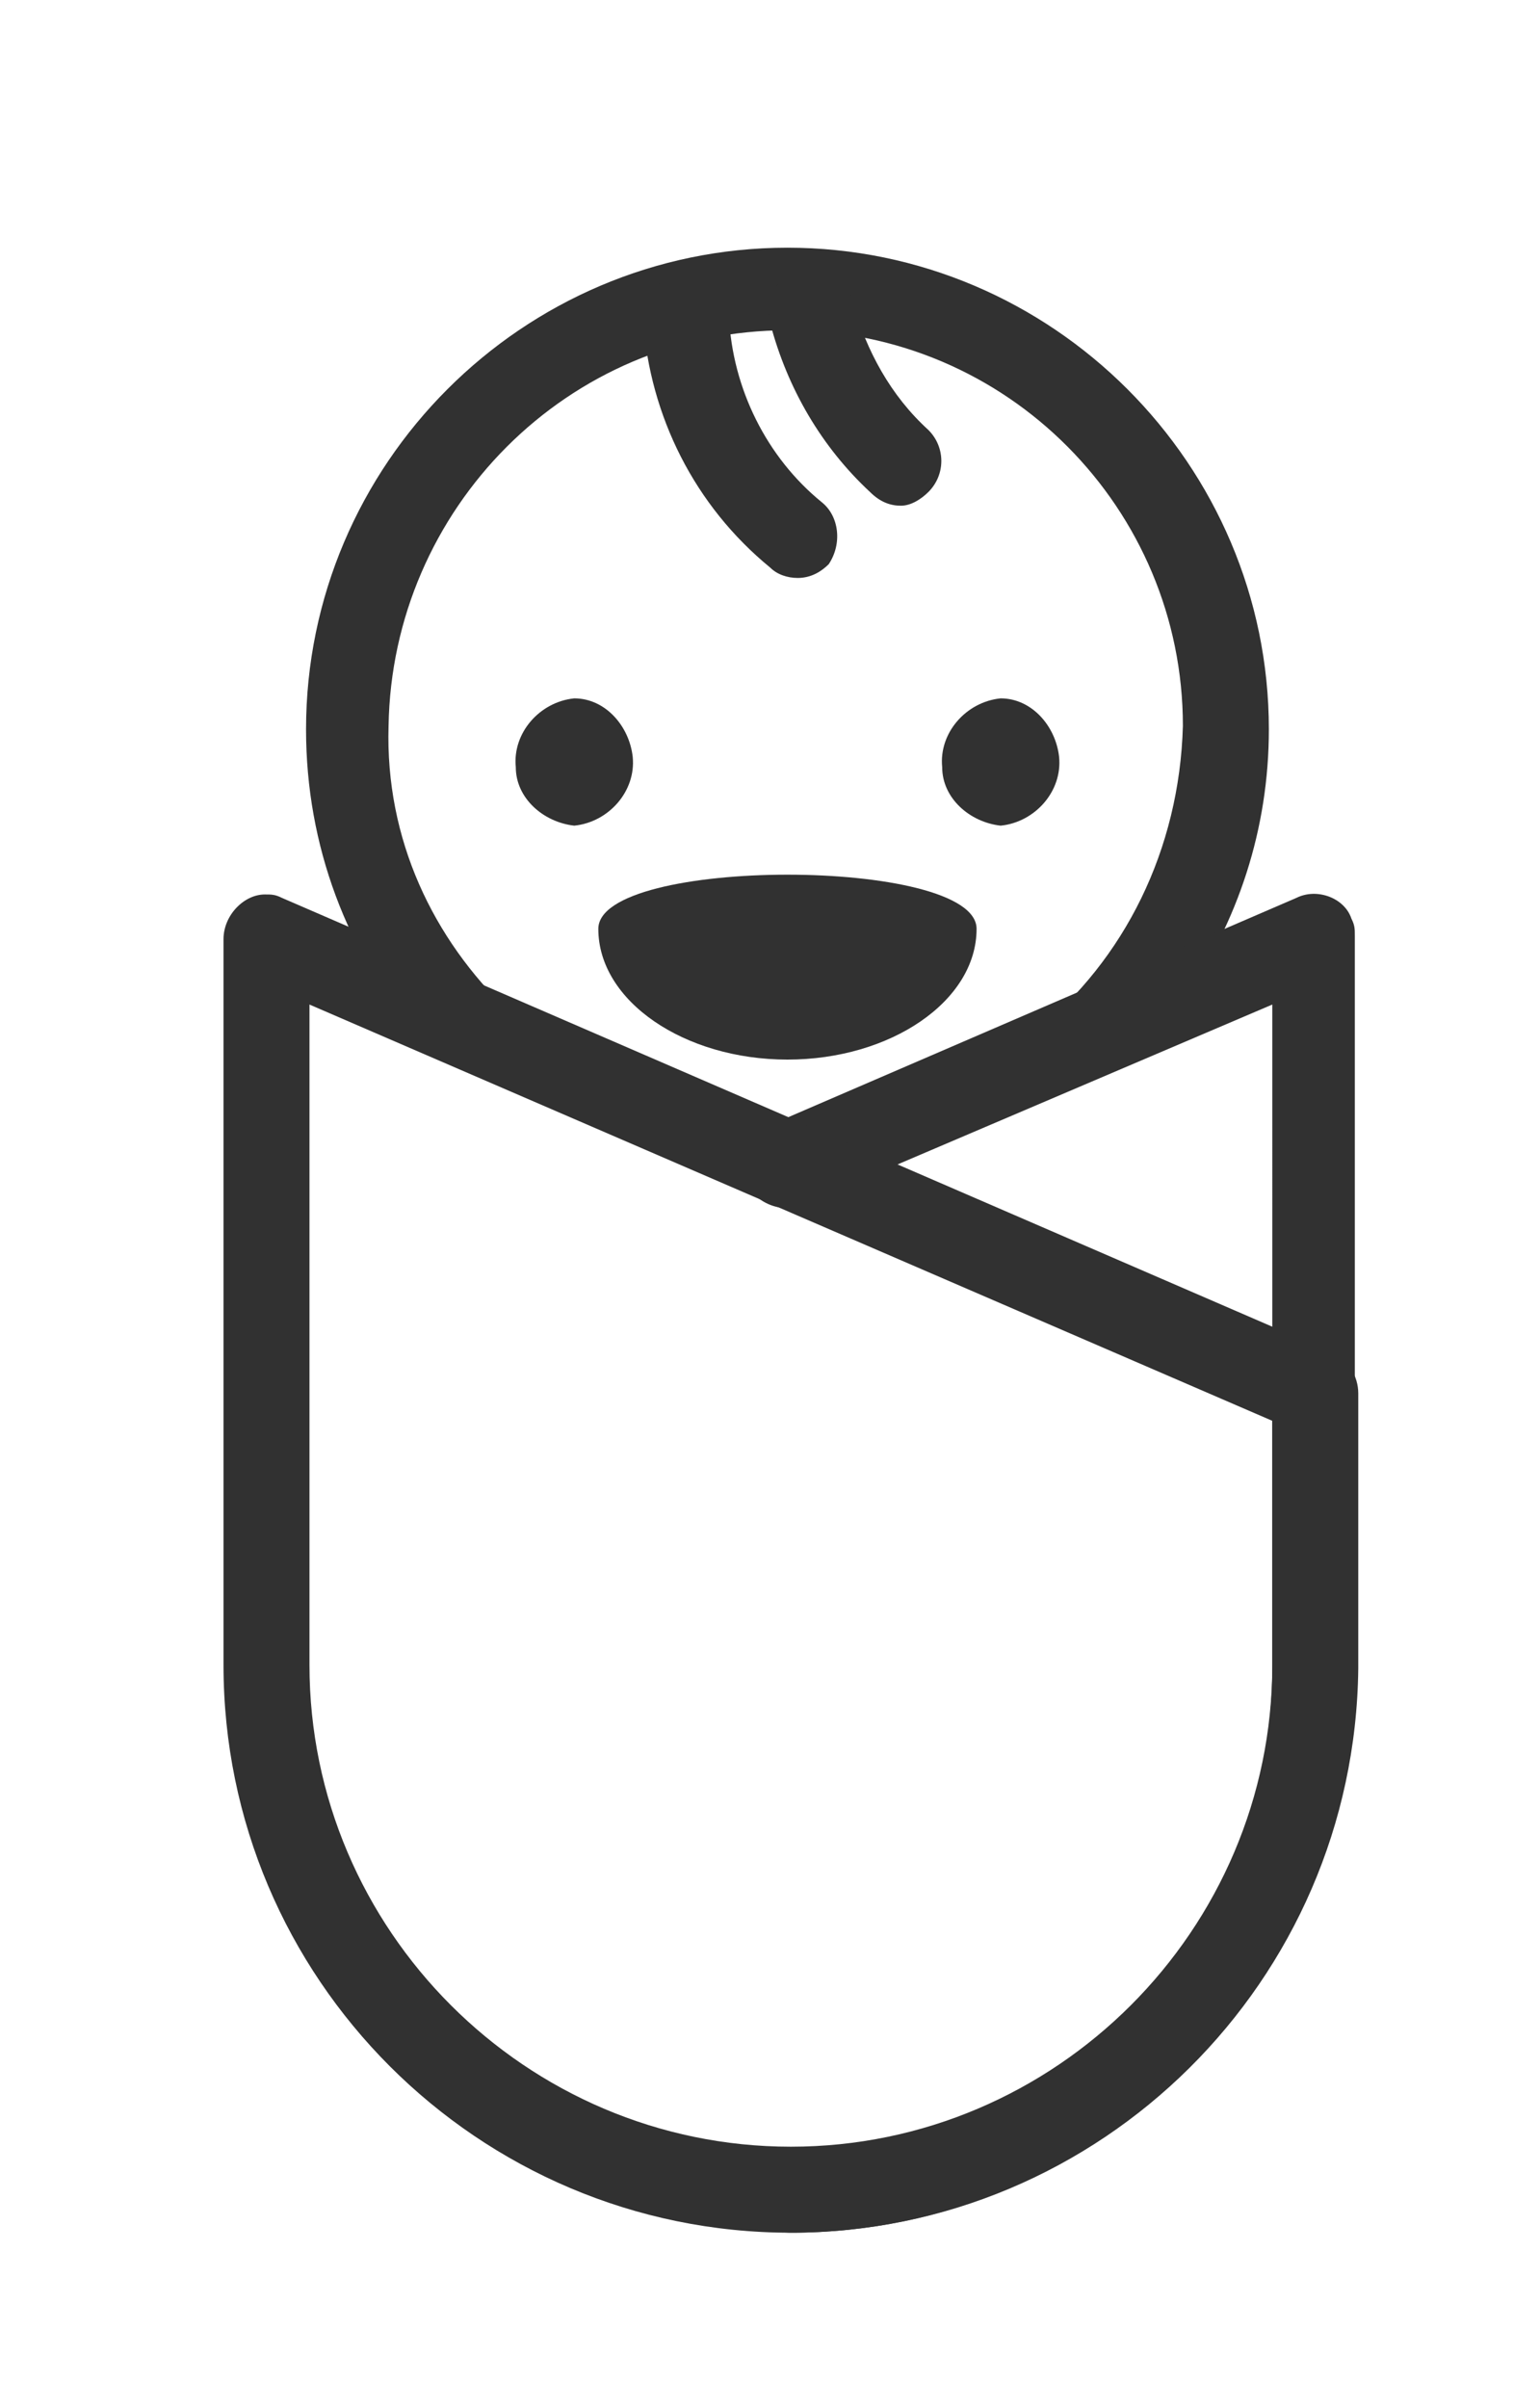 <svg version="1.1" xmlns="http://www.w3.org/2000/svg" xmlns:xlink="http://www.w3.org/1999/xlink" viewBox="0 0 44 70" xml:space="preserve"><path fill="#313131" style="" d="M14.4,29.2c0.1,0.1,0.3,0.1,0.4,0.2c-2.2-2.1-3.6-5-3.5-8.3c0.1-6.3,5.2-11.5,11.6-11.5c6.4,0,11.5,5.2,11.5,11.5c-0.1,3.6-1.7,6.8-4.3,8.9c0,0,0.1,0,0.1,0c1.4-0.3,2.8-0.6,4.2-0.9c1.6-2.3,2.5-5,2.5-7.9c0-7.7-6.3-14-14-14c-7.7,0-14,6.3-14,14c0,3.4,1.2,6.5,3.3,9C12.6,29.4,13.5,28.8,14.4,29.2z"/><path fill="#313131" style="" d="M23.2,16.8c-0.3,0-0.6-0.1-0.8-0.3c-2.2-1.8-3.5-4.4-3.7-7.2c0-0.7,0.5-1.3,1.2-1.3s1.3,0.5,1.3,1.2c0.1,2.1,1.1,4.1,2.7,5.4c0.5,0.4,0.6,1.2,0.2,1.8C23.9,16.6,23.6,16.8,23.2,16.8L23.2,16.8z"/><path fill="#313131" style="" d="M26.2,14.7c-0.3,0-0.6-0.1-0.9-0.4c-1.4-1.3-2.4-3-2.9-4.9c-0.2-0.7,0.2-1.4,0.9-1.5c0.7-0.2,1.4,0.2,1.5,0.9c0.4,1.4,1.1,2.7,2.2,3.7c0.5,0.5,0.5,1.3,0,1.8C26.8,14.5,26.5,14.7,26.2,14.7L26.2,14.7z"/><path fill="#313131" style="" d="M28.4,27c0,2.1-2.5,3.8-5.5,3.8s-5.5-1.7-5.5-3.8S28.4,24.9,28.4,27z"/><path fill="#313131" style="" d="M29.1,24c1-0.1,1.8-1,1.7-2c-0.1-0.9-0.8-1.7-1.7-1.7c-1,0.1-1.8,1-1.7,2C27.4,23.2,28.2,23.9,29.1,24z"/><path fill="#313131" style="" d="M16.7,24c1-0.1,1.8-1,1.7-2c-0.1-0.9-0.8-1.7-1.7-1.7c-1,0.1-1.8,1-1.7,2C15,23.2,15.8,23.9,16.7,24z"/><path fill="#313131" style="" d="M23,64.9c-0.7,0-1.2-0.6-1.2-1.2c0-0.7,0.6-1.2,1.2-1.2c7.7,0,14-6.3,14-14V29.2L23.4,35c-0.6,0.3-1.4,0-1.7-0.6c-0.3-0.6,0-1.4,0.6-1.7c0,0,0,0,0.1,0l15.3-6.6c0.6-0.3,1.4,0,1.6,0.6c0.1,0.2,0.1,0.3,0.1,0.5v21.1C39.4,57.5,32,64.9,23,64.9z"/><path fill="#313131" style="" d="M23,64.9c-9.1,0-16.5-7.4-16.5-16.5V27.3c0-0.7,0.6-1.3,1.2-1.3c0.2,0,0.3,0,0.5,0.1l30.5,13.2c0.5,0.2,0.8,0.7,0.8,1.2v8C39.4,57.6,32,64.9,23,64.9z M9,29.2v19.2c0,7.7,6.3,14,14,14s14-6.3,14-14v-7.1L9,29.2z"/></svg>